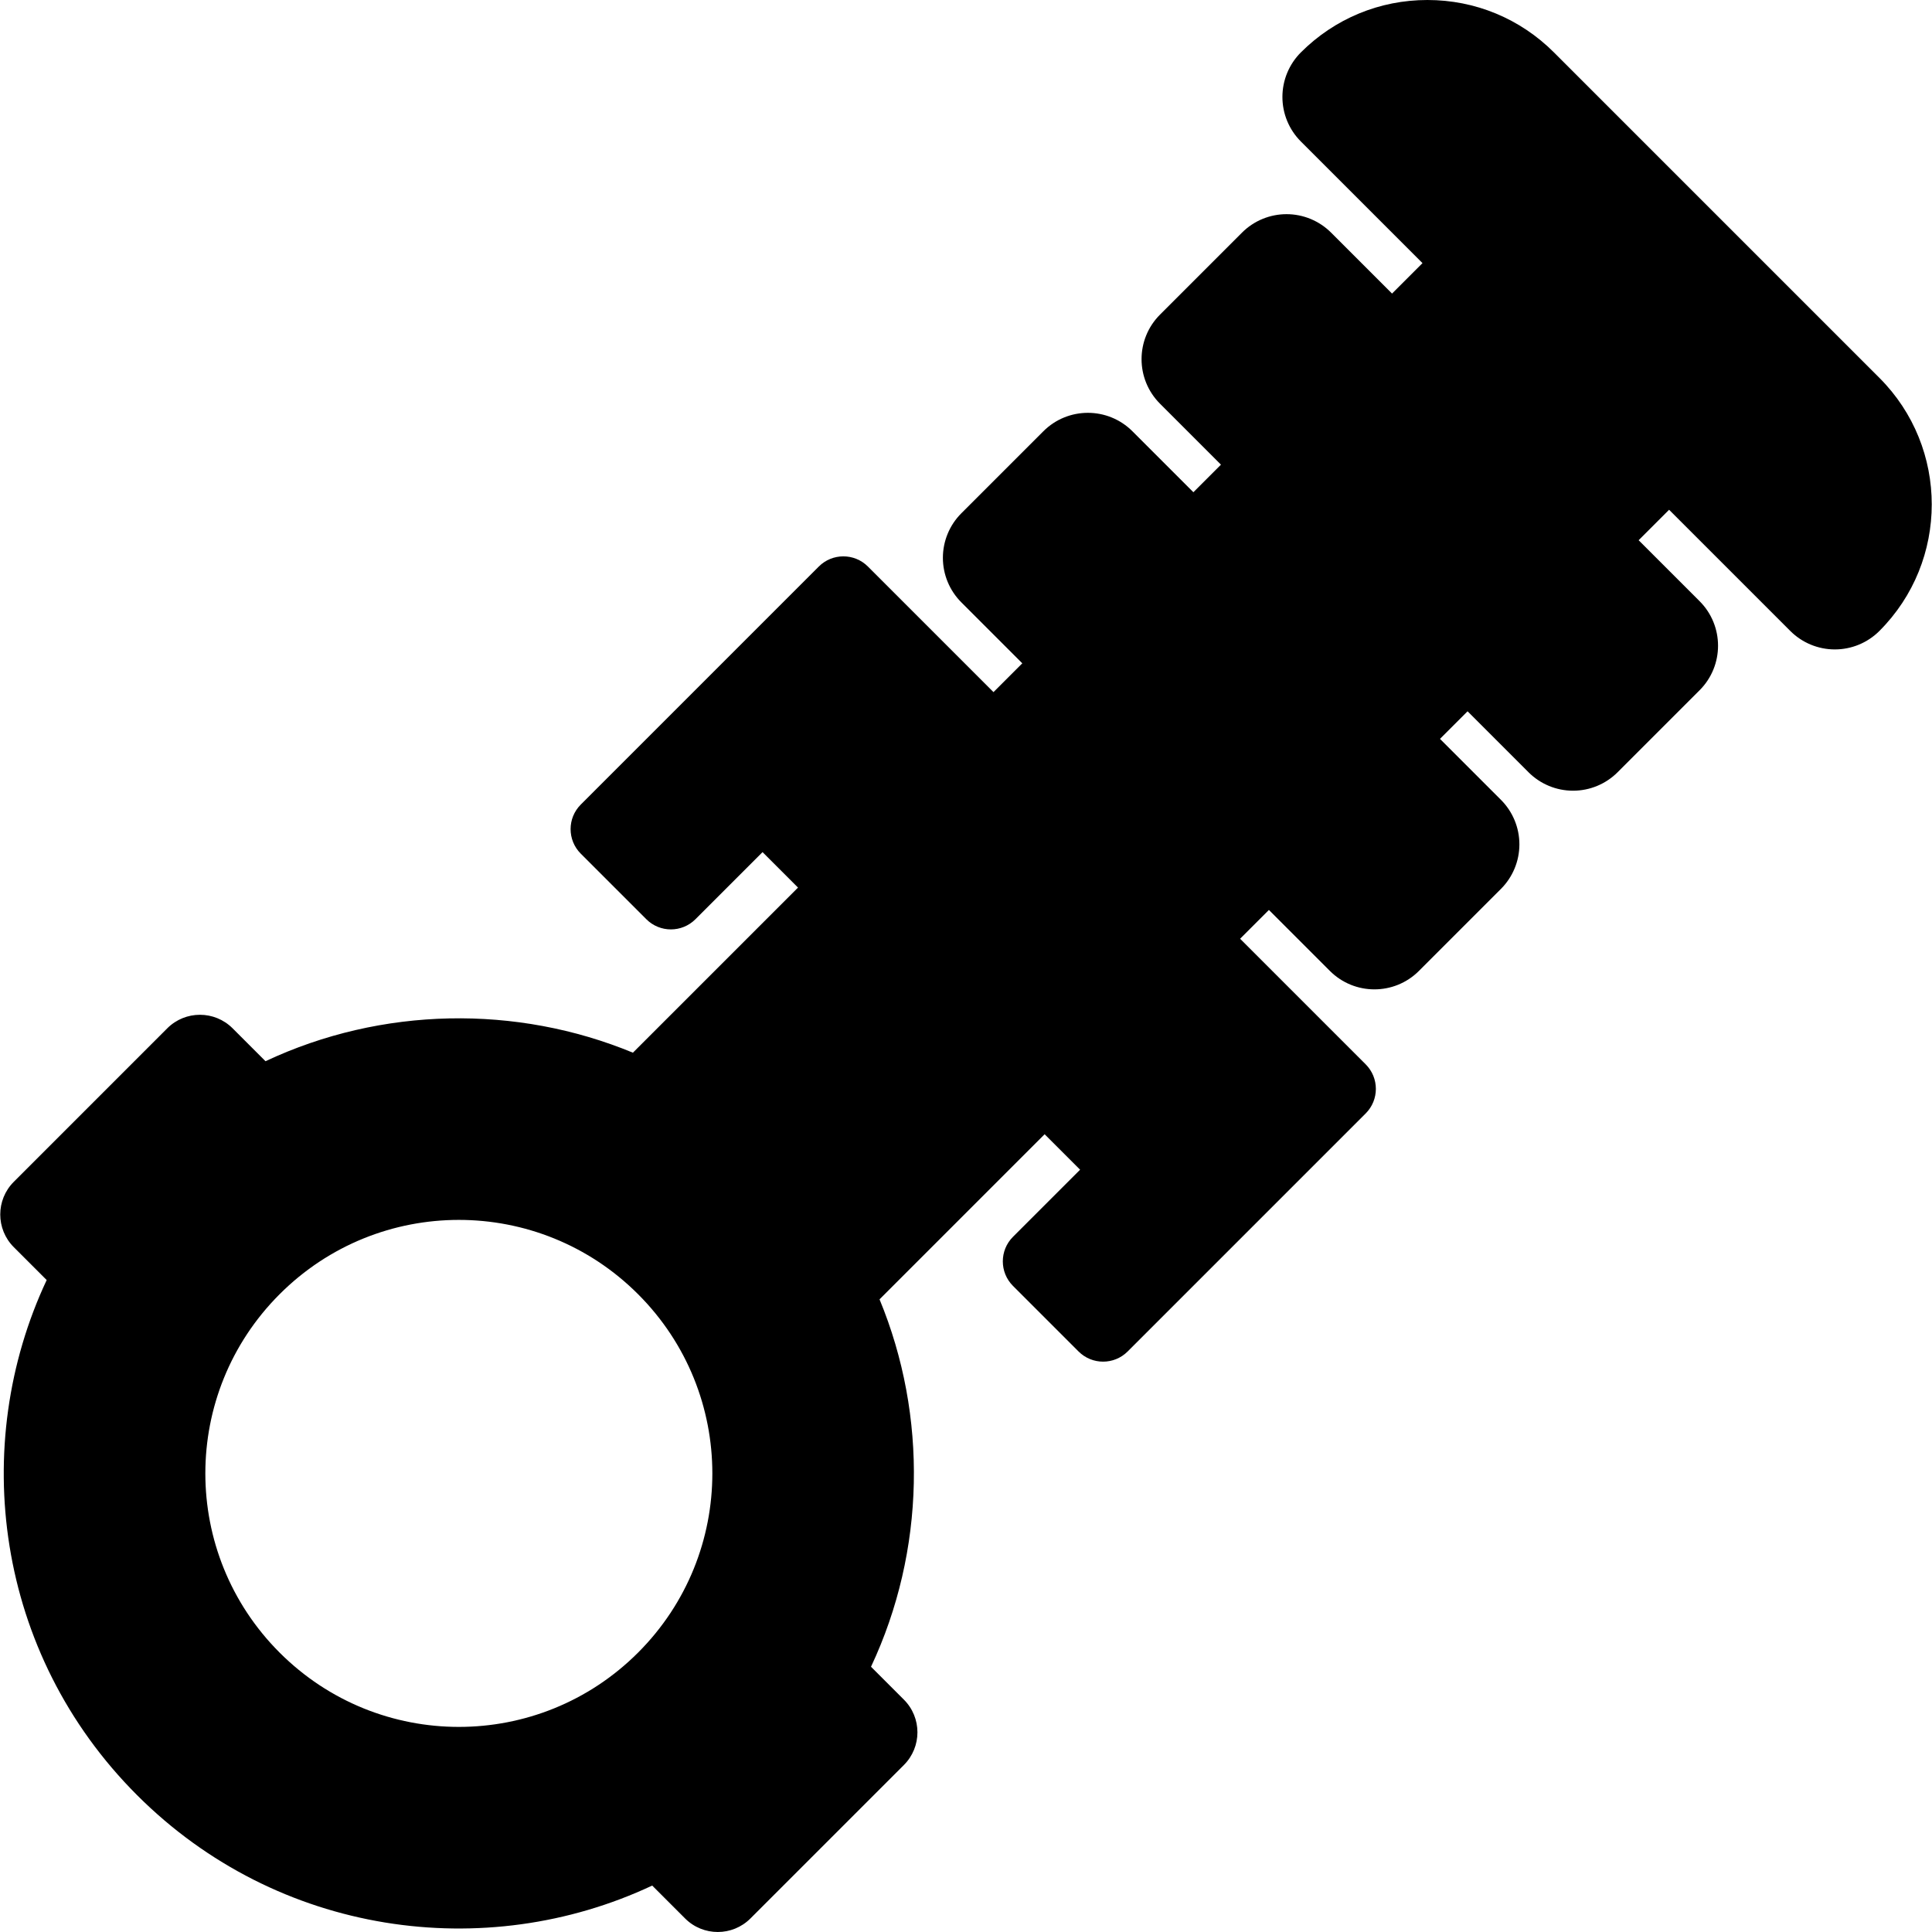 <?xml version="1.0" encoding="iso-8859-1"?>
<!-- Uploaded to: SVG Repo, www.svgrepo.com, Generator: SVG Repo Mixer Tools -->
<svg fill="#000000" height="800px" width="800px" version="1.1" id="Layer_1" xmlns="http://www.w3.org/2000/svg" xmlns:xlink="http://www.w3.org/1999/xlink" 
	 viewBox="0 0 512 512" xml:space="preserve">
<g>
	<g>
		<path d="M498.067,100.143l-22.195-22.195l-0.001-0.001l-41.75-41.75c-0.001-0.001-0.003-0.002-0.004-0.003L411.814,13.89
			C402.857,4.933,390.948,0,378.279,0c-12.667,0-24.576,4.933-33.535,13.889c-3.131,3.131-4.891,7.377-4.891,11.804
			c0,4.429,1.759,8.675,4.891,11.806l32.231,32.231l-8.07,8.07l-16.153-16.152c-3.131-3.131-7.377-4.891-11.804-4.891
			s-8.675,1.76-11.804,4.891l-21.729,21.729c-6.52,6.52-6.52,17.09,0,23.61l16.153,16.153l-7.308,7.308l-16.153-16.153
			c-6.519-6.52-17.09-6.52-23.61,0l-21.731,21.73c-3.131,3.131-4.891,7.377-4.891,11.804c0,4.429,1.76,8.674,4.891,11.804
			l16.153,16.153l-7.633,7.633l-33.282-33.282c-3.593-3.593-9.418-3.593-13.011,0l-63.084,63.084c-3.593,3.593-3.593,9.418,0,13.01
			l17.378,17.378c3.593,3.593,9.417,3.593,13.01,0l17.787-17.787l9.398,9.398l-43.754,43.754
			c-30.847-12.763-66.59-12.203-97.369,2.26l-8.718-8.718c-4.781-4.781-12.532-4.781-17.314,0L3.652,313.194
			c-4.781,4.781-4.781,12.532,0,17.314l8.719,8.718C-8.158,382.918-1.333,438.074,36.33,475.737
			c37.273,37.273,92.33,44.718,136.51,23.958l8.718,8.718c4.781,4.781,12.533,4.781,17.314,0l40.674-40.674
			c4.781-4.781,4.781-12.532,0-17.314l-8.718-8.718c14.449-30.749,15.036-66.492,2.26-97.369l43.754-43.754l9.398,9.398
			l-17.787,17.786c-3.593,3.593-3.593,9.418,0,13.01l17.378,17.378c3.593,3.593,9.418,3.593,13.01,0l63.084-63.084
			c3.593-3.593,3.593-9.418,0-13.011l-33.282-33.282l7.633-7.633l16.153,16.153c3.26,3.26,7.533,4.891,11.804,4.891
			s8.546-1.629,11.804-4.891l21.729-21.729c3.131-3.131,4.891-7.377,4.891-11.804c0-4.429-1.758-8.674-4.891-11.804l-16.153-16.153
			l7.308-7.308l16.153,16.153c3.131,3.131,7.377,4.891,11.804,4.891s8.675-1.76,11.804-4.891l21.729-21.729
			c6.52-6.52,6.52-17.09,0-23.61l-16.153-16.153l8.071-8.071l32.121,32.121c3.131,3.131,7.377,4.891,11.804,4.891
			c4.428,0,8.675-1.76,11.804-4.891C516.557,148.72,516.557,118.633,498.067,100.143z M169.093,437.961
			c-26.25,26.25-68.734,26.251-94.987,0c-26.249-26.248-26.252-68.735,0-94.987c26.248-26.249,68.734-26.252,94.987,0
			C195.341,369.222,195.345,411.71,169.093,437.961z"/>
	</g>
</g>
</svg>